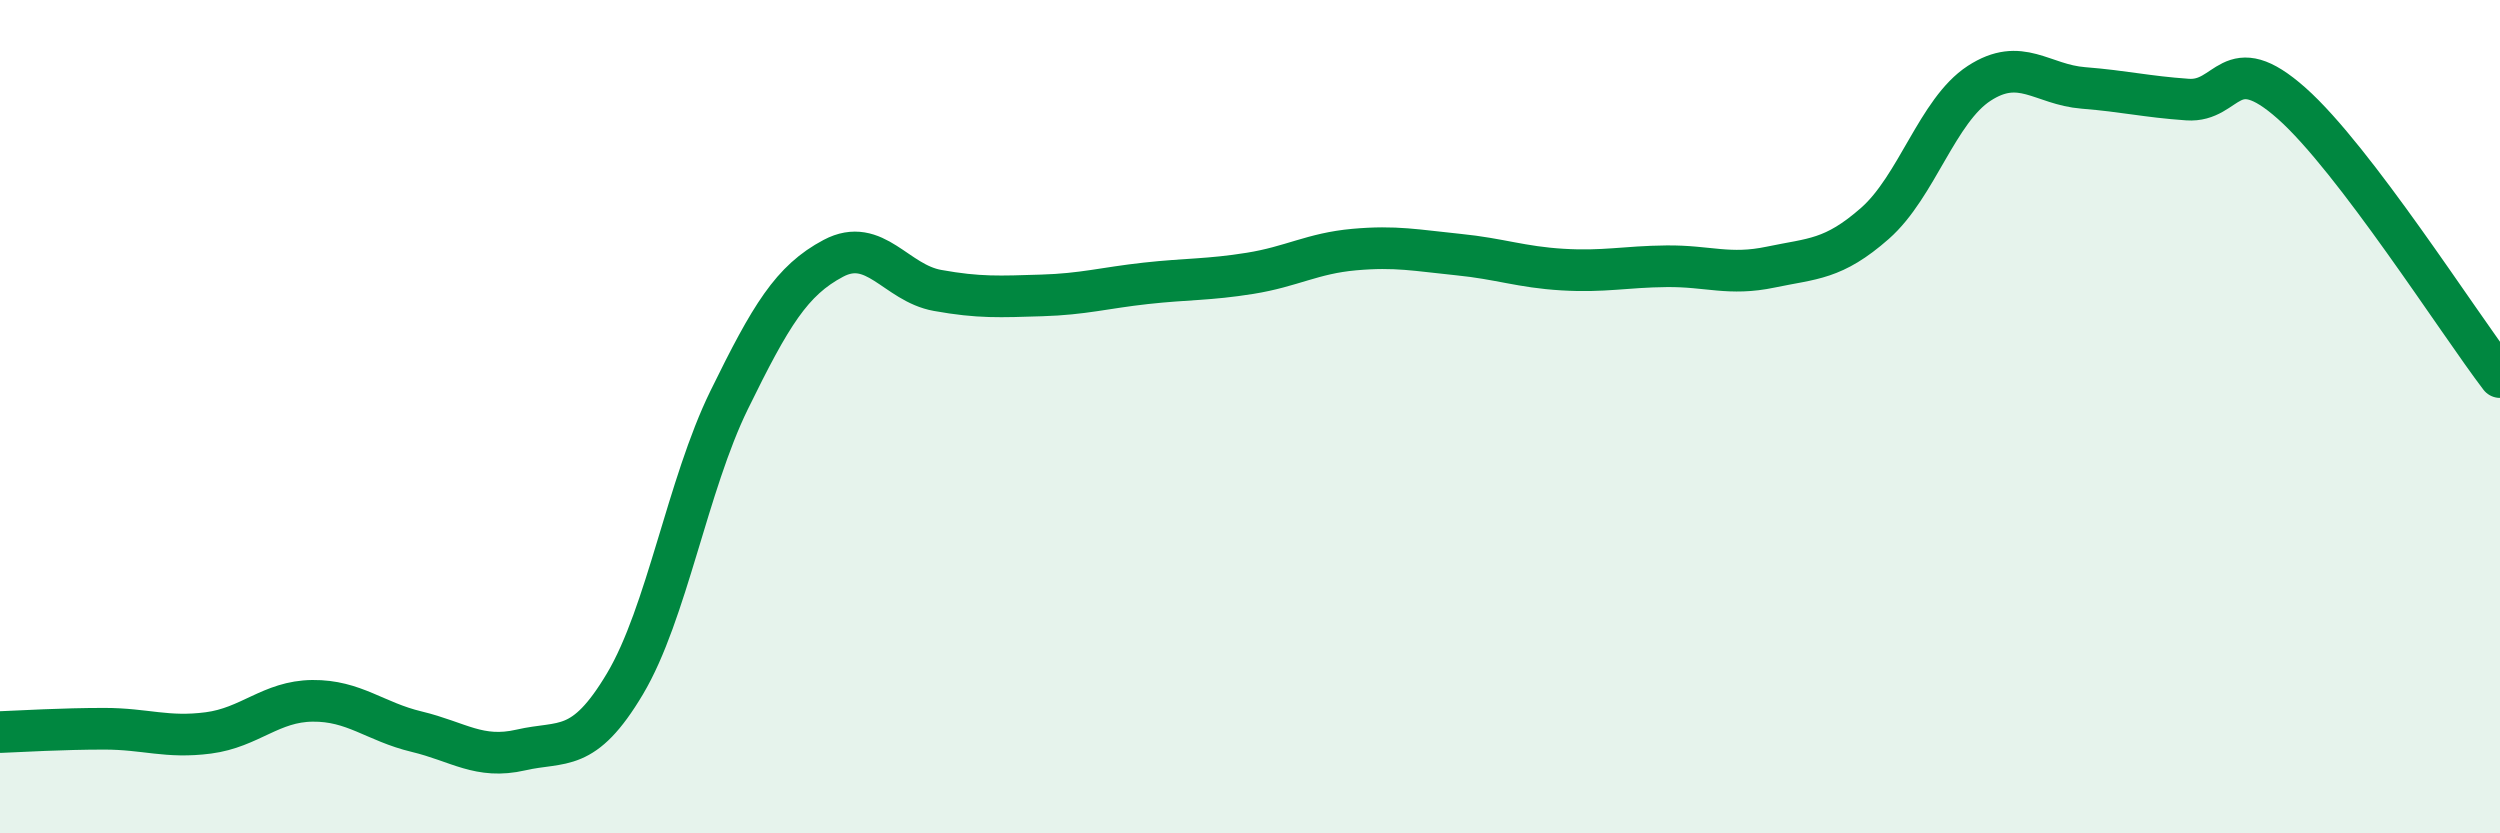 
    <svg width="60" height="20" viewBox="0 0 60 20" xmlns="http://www.w3.org/2000/svg">
      <path
        d="M 0,17.57 C 0.5,17.55 1.5,17.49 2.5,17.49 C 3.5,17.49 4,17.72 5,17.59 C 6,17.46 6.5,16.83 7.5,16.82 C 8.5,16.81 9,17.32 10,17.56 C 11,17.8 11.5,18.23 12.5,18 C 13.5,17.77 14,18.09 15,16.41 C 16,14.73 16.5,11.64 17.5,9.6 C 18.5,7.56 19,6.73 20,6.2 C 21,5.67 21.5,6.79 22.5,6.97 C 23.5,7.15 24,7.12 25,7.09 C 26,7.06 26.5,6.91 27.5,6.8 C 28.5,6.69 29,6.72 30,6.56 C 31,6.4 31.5,6.08 32.5,5.99 C 33.5,5.9 34,6.01 35,6.11 C 36,6.21 36.5,6.41 37.5,6.47 C 38.5,6.53 39,6.4 40,6.39 C 41,6.38 41.5,6.62 42.5,6.41 C 43.5,6.2 44,6.24 45,5.36 C 46,4.48 46.5,2.65 47.5,2 C 48.5,1.35 49,2.03 50,2.11 C 51,2.19 51.5,2.32 52.5,2.39 C 53.5,2.46 53.5,1.15 55,2.48 C 56.5,3.81 59,7.74 60,9.05L60 20L0 20Z"
        fill="#008740"
        opacity="0.1"
        stroke-linecap="round"
        stroke-linejoin="round"
      />
      <path
        d="M 0,17.57 C 0.5,17.55 1.5,17.49 2.5,17.49 C 3.5,17.49 4,17.72 5,17.59 C 6,17.46 6.5,16.83 7.5,16.82 C 8.5,16.81 9,17.32 10,17.56 C 11,17.8 11.5,18.23 12.5,18 C 13.5,17.77 14,18.09 15,16.41 C 16,14.73 16.5,11.64 17.5,9.6 C 18.5,7.56 19,6.73 20,6.2 C 21,5.67 21.5,6.79 22.5,6.97 C 23.5,7.15 24,7.12 25,7.09 C 26,7.06 26.5,6.91 27.5,6.8 C 28.5,6.69 29,6.72 30,6.56 C 31,6.4 31.5,6.08 32.5,5.99 C 33.5,5.9 34,6.01 35,6.11 C 36,6.21 36.5,6.41 37.5,6.47 C 38.5,6.53 39,6.4 40,6.39 C 41,6.38 41.5,6.62 42.5,6.41 C 43.5,6.2 44,6.24 45,5.36 C 46,4.48 46.5,2.65 47.5,2 C 48.5,1.35 49,2.03 50,2.11 C 51,2.19 51.5,2.32 52.5,2.39 C 53.5,2.46 53.5,1.15 55,2.48 C 56.5,3.81 59,7.74 60,9.05"
        stroke="#008740"
        stroke-width="1"
        fill="none"
        stroke-linecap="round"
        stroke-linejoin="round"
      />
    </svg>
  